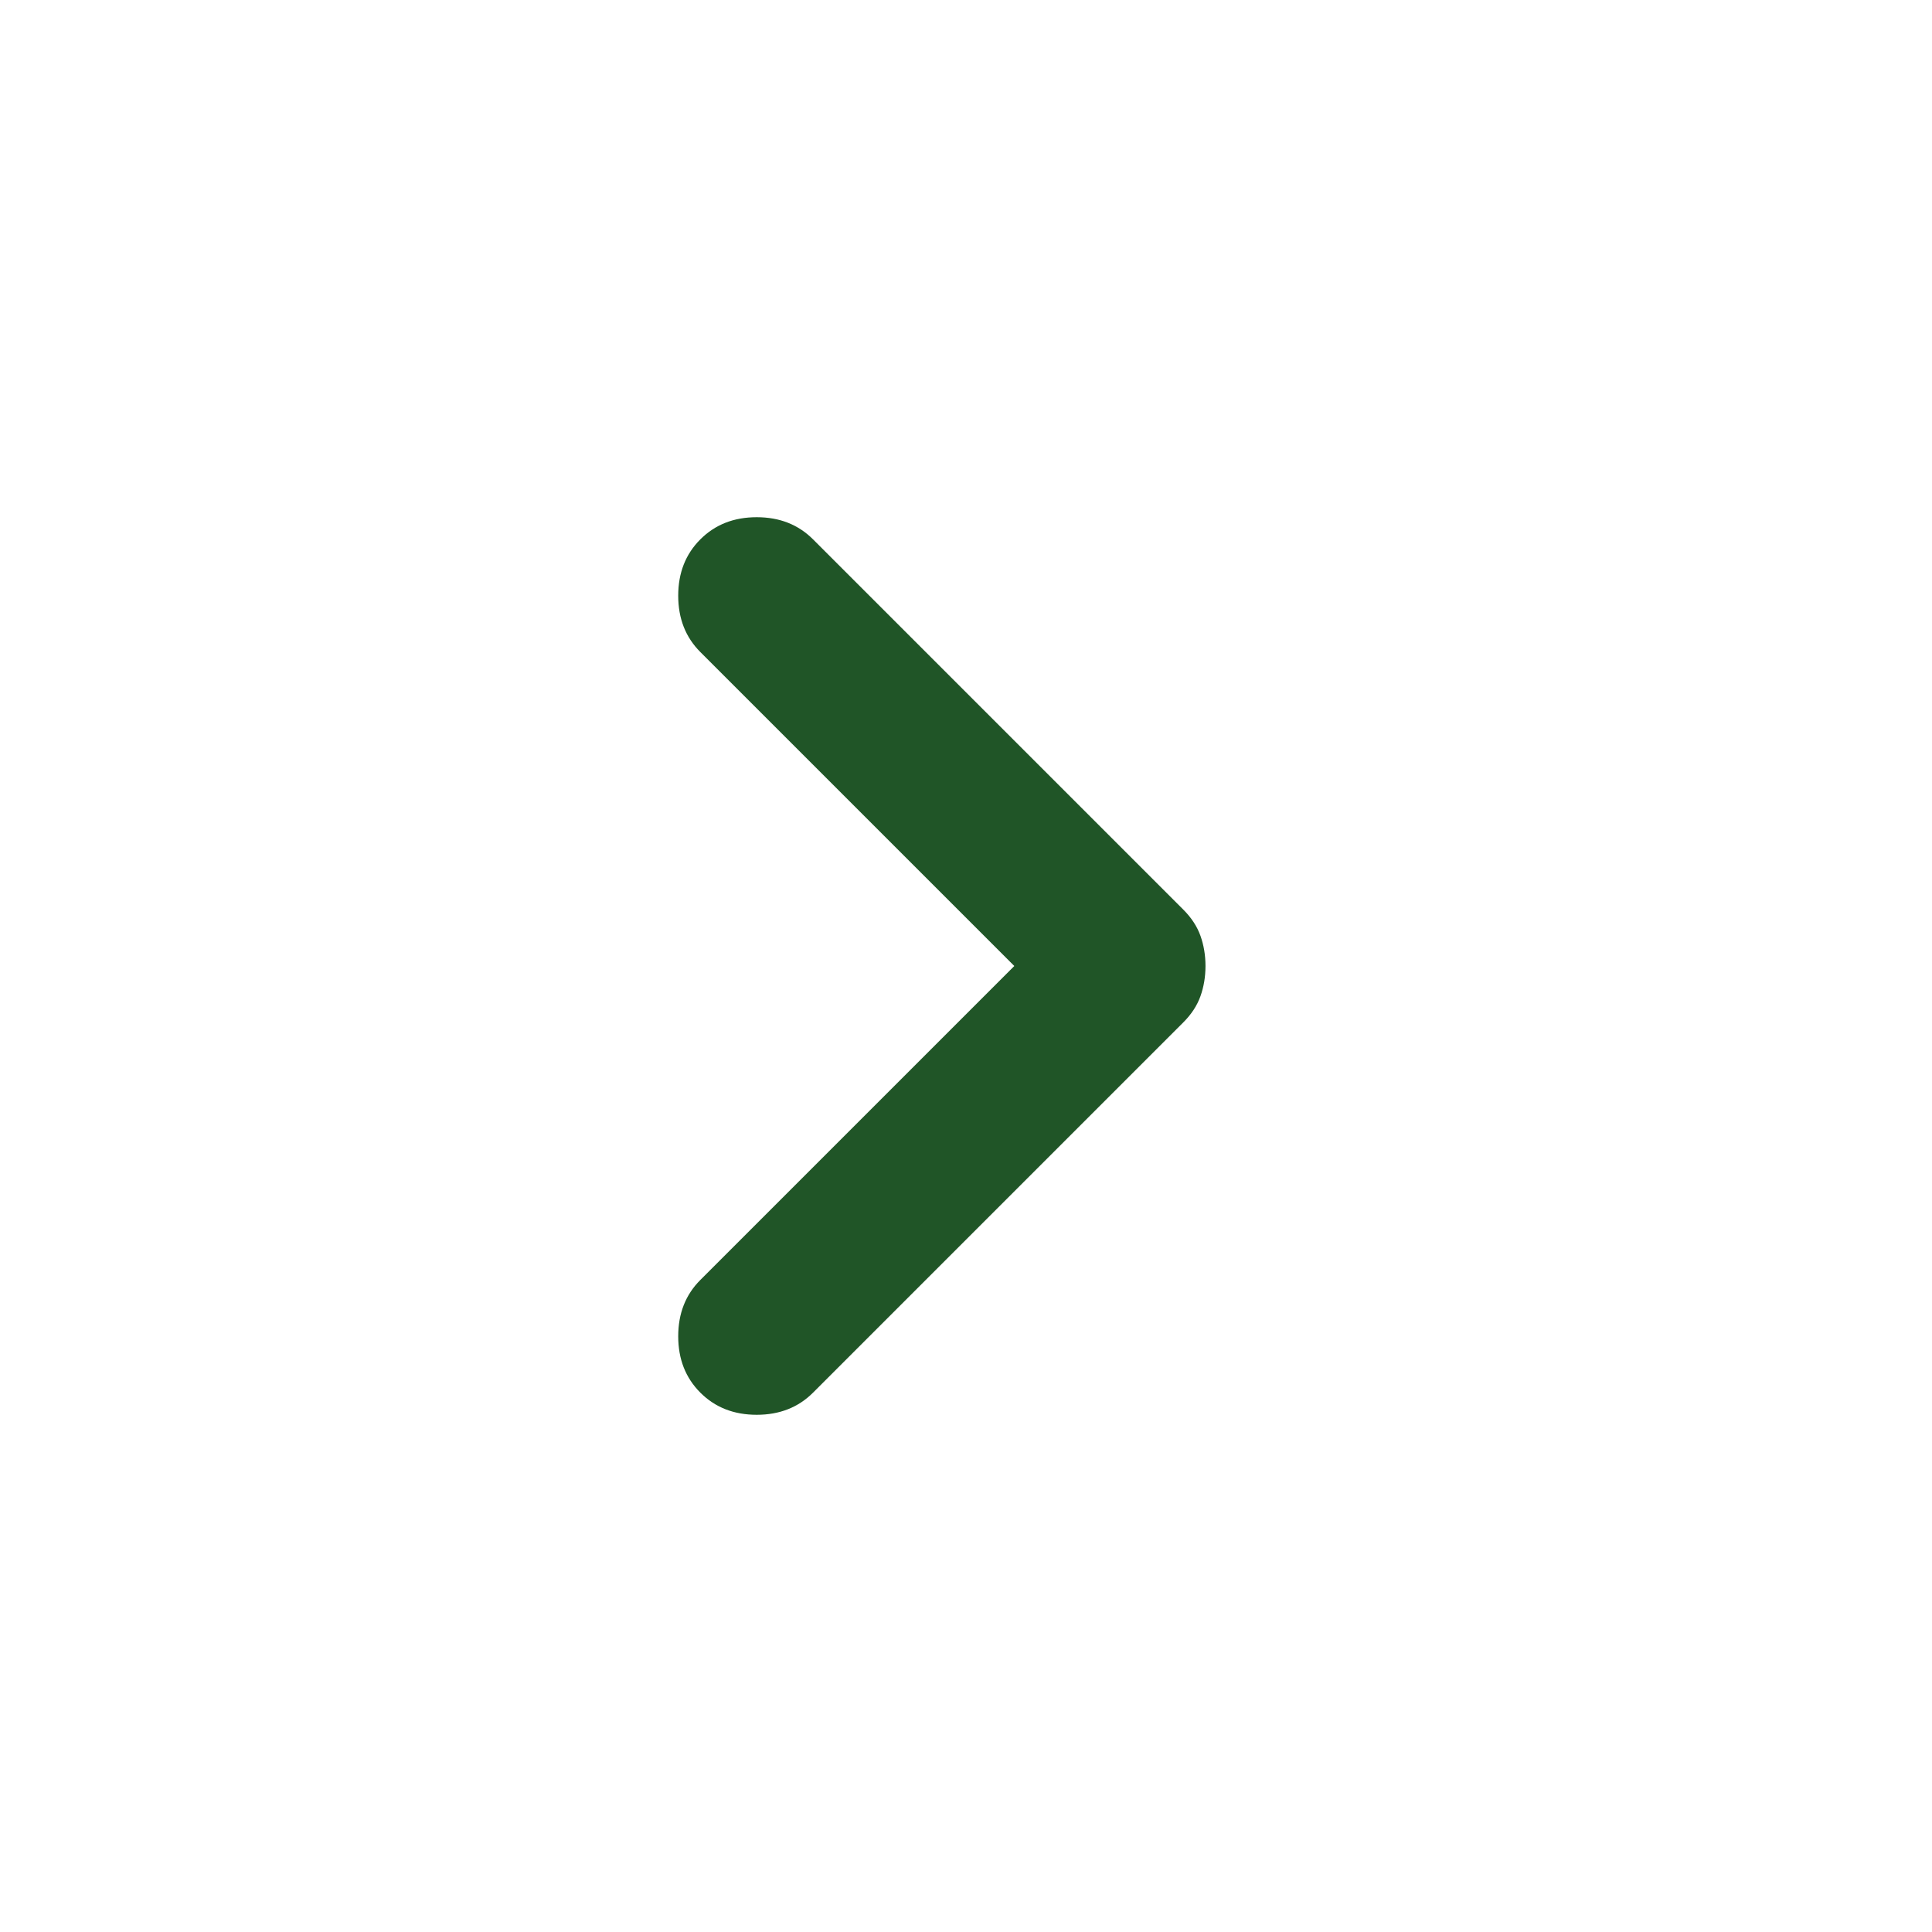 <svg width="48" height="48" viewBox="0 0 48 48" fill="none" xmlns="http://www.w3.org/2000/svg">
<mask id="mask0_13388_2957" style="mask-type:alpha" maskUnits="userSpaceOnUse" x="0" y="0" width="48" height="48">
<rect width="48" height="48" fill="#D9D9D9"/>
</mask>
<g mask="url(#mask0_13388_2957)">
<path d="M25.2 24L17.4 16.2C17.033 15.833 16.85 15.367 16.85 14.8C16.85 14.233 17.033 13.767 17.4 13.4C17.767 13.033 18.233 12.85 18.8 12.85C19.367 12.85 19.833 13.033 20.2 13.4L29.4 22.6C29.6 22.8 29.742 23.017 29.825 23.25C29.908 23.483 29.95 23.733 29.95 24C29.95 24.267 29.908 24.517 29.825 24.75C29.742 24.983 29.6 25.2 29.4 25.4L20.2 34.6C19.833 34.967 19.367 35.15 18.8 35.15C18.233 35.15 17.767 34.967 17.4 34.6C17.033 34.233 16.85 33.767 16.85 33.2C16.85 32.633 17.033 32.167 17.4 31.8L25.2 24Z" fill="#205527"/>
</g>
</svg>
